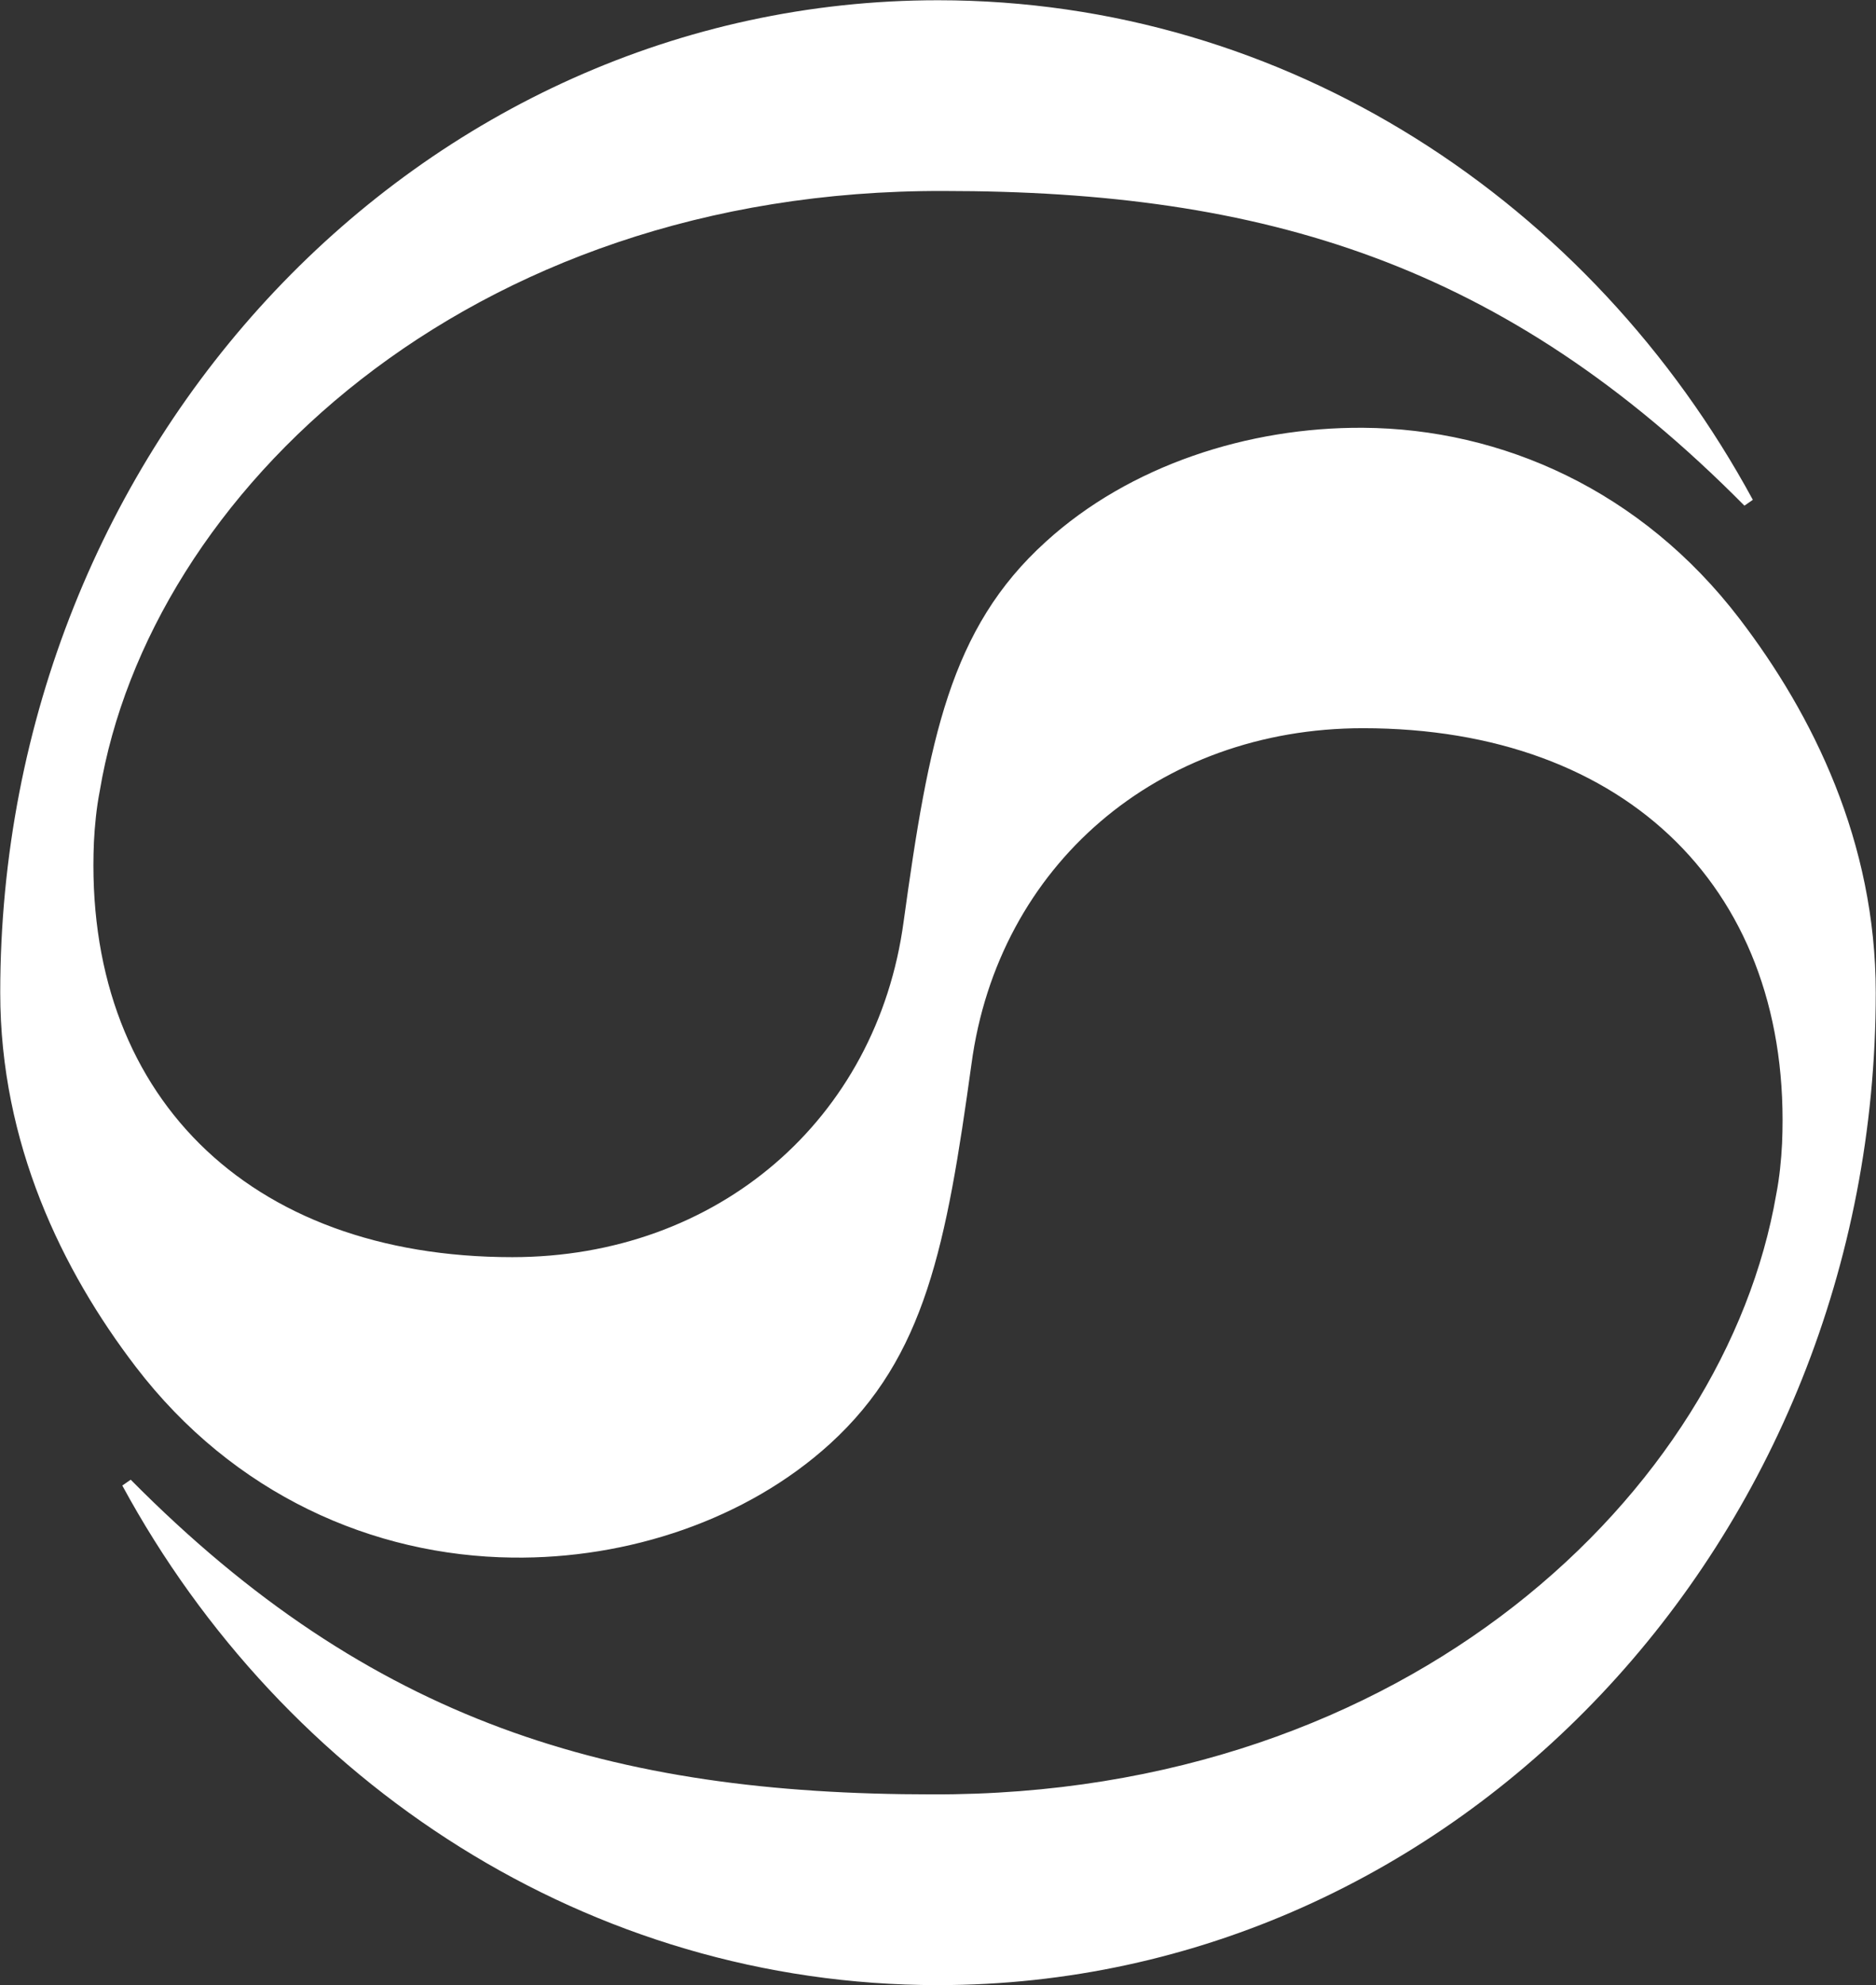 <svg version="1.2" xmlns="http://www.w3.org/2000/svg" viewBox="0 0 1540 1629" width="1540" height="1629">
	<rect x="0" y="0" width="1540" height="1629" fill="#333333" stroke="none"/>
	<title>003495</title>
	<style>
		.s0 { fill: #ffffff } 
	</style>
	<path id="Fill 22" fill-rule="evenodd" class="s0" d="m107.3 1214.1l-6.9 4.8c132.6 244.4 383.2 409.9 669.6 409.9 425.1 0 769.8-364.6 769.8-814.3 0-123.6-51.5-228-111.9-306.9-80.4-105.1-195-155.9-309-156.6-94.1-0.6-191.6 30.9-260.3 93.4-79 71.4-96.2 162.7-116.8 311.7-21.9 162.8-153.1 275.4-321.3 275.4-217.7 0-352.3-134.6-343.4-340.6 0.7-13.7 2.1-28.1 4.8-41.9 40.5-243 300.8-493.6 692.9-492.3 262.3 0 460.1 59.1 657.2 258.2l6.9-4.8c-132.6-244.4-382.5-409.9-668.9-409.9-425.1 0-769.8 364.6-769.8 814.3 0 123.6 50.8 228 111.2 306.9 80.4 105.1 195.1 155.2 309.1 156.6 94.7 1.3 192.2-30.9 260.9-93.4 78.3-71.4 95.5-162.7 116.1-311.7 21.9-162.8 153.1-275.4 321.4-275.4 217.6 0 352.9 134.6 344 340.6-0.7 13.7-2.1 28.1-4.8 41.9-41.9 243-300.8 493.6-692.9 492.3-263 0-460.8-59.1-657.9-258.2z"/>
</svg>